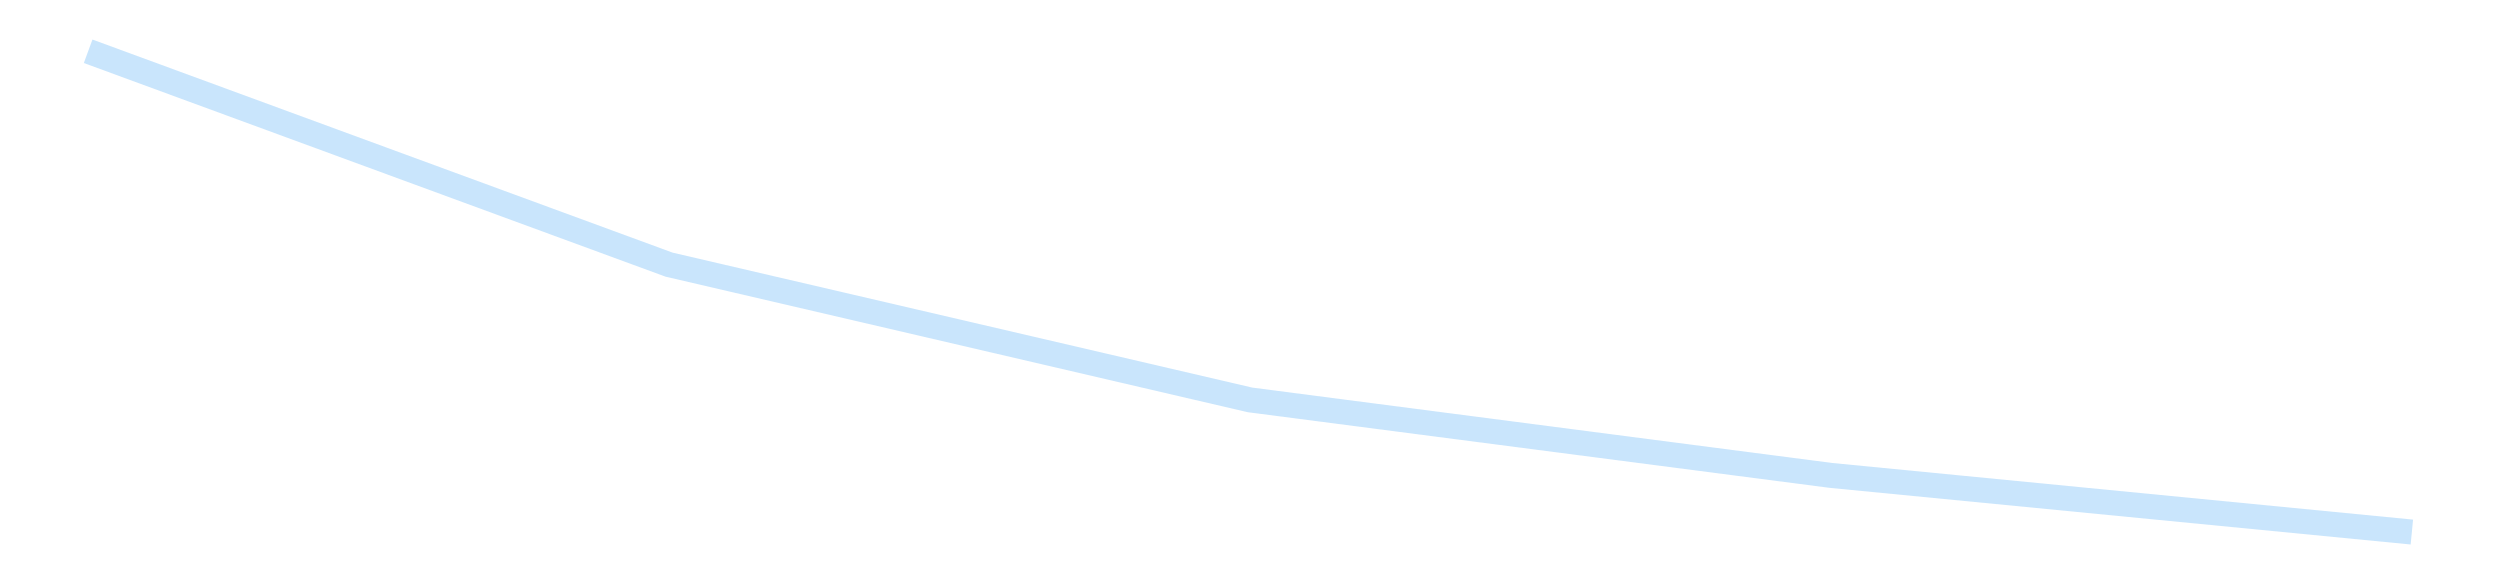 <?xml version='1.0' encoding='utf-8'?>
<svg xmlns="http://www.w3.org/2000/svg" xmlns:xlink="http://www.w3.org/1999/xlink" id="chart-ba786a84-ba77-4ef5-a63a-9740082af8bd" class="pygal-chart pygal-sparkline" viewBox="0 0 300 70" width="300" height="70"><!--Generated with pygal 3.0.4 (lxml) ©Kozea 2012-2016 on 2025-11-03--><!--http://pygal.org--><!--http://github.com/Kozea/pygal--><defs><style type="text/css">#chart-ba786a84-ba77-4ef5-a63a-9740082af8bd{-webkit-user-select:none;-webkit-font-smoothing:antialiased;font-family:Consolas,"Liberation Mono",Menlo,Courier,monospace}#chart-ba786a84-ba77-4ef5-a63a-9740082af8bd .title{font-family:Consolas,"Liberation Mono",Menlo,Courier,monospace;font-size:16px}#chart-ba786a84-ba77-4ef5-a63a-9740082af8bd .legends .legend text{font-family:Consolas,"Liberation Mono",Menlo,Courier,monospace;font-size:14px}#chart-ba786a84-ba77-4ef5-a63a-9740082af8bd .axis text{font-family:Consolas,"Liberation Mono",Menlo,Courier,monospace;font-size:10px}#chart-ba786a84-ba77-4ef5-a63a-9740082af8bd .axis text.major{font-family:Consolas,"Liberation Mono",Menlo,Courier,monospace;font-size:10px}#chart-ba786a84-ba77-4ef5-a63a-9740082af8bd .text-overlay text.value{font-family:Consolas,"Liberation Mono",Menlo,Courier,monospace;font-size:16px}#chart-ba786a84-ba77-4ef5-a63a-9740082af8bd .text-overlay text.label{font-family:Consolas,"Liberation Mono",Menlo,Courier,monospace;font-size:10px}#chart-ba786a84-ba77-4ef5-a63a-9740082af8bd .tooltip{font-family:Consolas,"Liberation Mono",Menlo,Courier,monospace;font-size:14px}#chart-ba786a84-ba77-4ef5-a63a-9740082af8bd text.no_data{font-family:Consolas,"Liberation Mono",Menlo,Courier,monospace;font-size:64px}
#chart-ba786a84-ba77-4ef5-a63a-9740082af8bd{background-color:transparent}#chart-ba786a84-ba77-4ef5-a63a-9740082af8bd path,#chart-ba786a84-ba77-4ef5-a63a-9740082af8bd line,#chart-ba786a84-ba77-4ef5-a63a-9740082af8bd rect,#chart-ba786a84-ba77-4ef5-a63a-9740082af8bd circle{-webkit-transition:150ms;-moz-transition:150ms;transition:150ms}#chart-ba786a84-ba77-4ef5-a63a-9740082af8bd .graph &gt; .background{fill:transparent}#chart-ba786a84-ba77-4ef5-a63a-9740082af8bd .plot &gt; .background{fill:transparent}#chart-ba786a84-ba77-4ef5-a63a-9740082af8bd .graph{fill:rgba(0,0,0,.87)}#chart-ba786a84-ba77-4ef5-a63a-9740082af8bd text.no_data{fill:rgba(0,0,0,1)}#chart-ba786a84-ba77-4ef5-a63a-9740082af8bd .title{fill:rgba(0,0,0,1)}#chart-ba786a84-ba77-4ef5-a63a-9740082af8bd .legends .legend text{fill:rgba(0,0,0,.87)}#chart-ba786a84-ba77-4ef5-a63a-9740082af8bd .legends .legend:hover text{fill:rgba(0,0,0,1)}#chart-ba786a84-ba77-4ef5-a63a-9740082af8bd .axis .line{stroke:rgba(0,0,0,1)}#chart-ba786a84-ba77-4ef5-a63a-9740082af8bd .axis .guide.line{stroke:rgba(0,0,0,.54)}#chart-ba786a84-ba77-4ef5-a63a-9740082af8bd .axis .major.line{stroke:rgba(0,0,0,.87)}#chart-ba786a84-ba77-4ef5-a63a-9740082af8bd .axis text.major{fill:rgba(0,0,0,1)}#chart-ba786a84-ba77-4ef5-a63a-9740082af8bd .axis.y .guides:hover .guide.line,#chart-ba786a84-ba77-4ef5-a63a-9740082af8bd .line-graph .axis.x .guides:hover .guide.line,#chart-ba786a84-ba77-4ef5-a63a-9740082af8bd .stackedline-graph .axis.x .guides:hover .guide.line,#chart-ba786a84-ba77-4ef5-a63a-9740082af8bd .xy-graph .axis.x .guides:hover .guide.line{stroke:rgba(0,0,0,1)}#chart-ba786a84-ba77-4ef5-a63a-9740082af8bd .axis .guides:hover text{fill:rgba(0,0,0,1)}#chart-ba786a84-ba77-4ef5-a63a-9740082af8bd .reactive{fill-opacity:.7;stroke-opacity:.8;stroke-width:3}#chart-ba786a84-ba77-4ef5-a63a-9740082af8bd .ci{stroke:rgba(0,0,0,.87)}#chart-ba786a84-ba77-4ef5-a63a-9740082af8bd .reactive.active,#chart-ba786a84-ba77-4ef5-a63a-9740082af8bd .active .reactive{fill-opacity:.8;stroke-opacity:.9;stroke-width:4}#chart-ba786a84-ba77-4ef5-a63a-9740082af8bd .ci .reactive.active{stroke-width:1.5}#chart-ba786a84-ba77-4ef5-a63a-9740082af8bd .series text{fill:rgba(0,0,0,1)}#chart-ba786a84-ba77-4ef5-a63a-9740082af8bd .tooltip rect{fill:transparent;stroke:rgba(0,0,0,1);-webkit-transition:opacity 150ms;-moz-transition:opacity 150ms;transition:opacity 150ms}#chart-ba786a84-ba77-4ef5-a63a-9740082af8bd .tooltip .label{fill:rgba(0,0,0,.87)}#chart-ba786a84-ba77-4ef5-a63a-9740082af8bd .tooltip .label{fill:rgba(0,0,0,.87)}#chart-ba786a84-ba77-4ef5-a63a-9740082af8bd .tooltip .legend{font-size:.8em;fill:rgba(0,0,0,.54)}#chart-ba786a84-ba77-4ef5-a63a-9740082af8bd .tooltip .x_label{font-size:.6em;fill:rgba(0,0,0,1)}#chart-ba786a84-ba77-4ef5-a63a-9740082af8bd .tooltip .xlink{font-size:.5em;text-decoration:underline}#chart-ba786a84-ba77-4ef5-a63a-9740082af8bd .tooltip .value{font-size:1.5em}#chart-ba786a84-ba77-4ef5-a63a-9740082af8bd .bound{font-size:.5em}#chart-ba786a84-ba77-4ef5-a63a-9740082af8bd .max-value{font-size:.75em;fill:rgba(0,0,0,.54)}#chart-ba786a84-ba77-4ef5-a63a-9740082af8bd .map-element{fill:transparent;stroke:rgba(0,0,0,.54) !important}#chart-ba786a84-ba77-4ef5-a63a-9740082af8bd .map-element .reactive{fill-opacity:inherit;stroke-opacity:inherit}#chart-ba786a84-ba77-4ef5-a63a-9740082af8bd .color-0,#chart-ba786a84-ba77-4ef5-a63a-9740082af8bd .color-0 a:visited{stroke:#bbdefb;fill:#bbdefb}#chart-ba786a84-ba77-4ef5-a63a-9740082af8bd .text-overlay .color-0 text{fill:black}
#chart-ba786a84-ba77-4ef5-a63a-9740082af8bd text.no_data{text-anchor:middle}#chart-ba786a84-ba77-4ef5-a63a-9740082af8bd .guide.line{fill:none}#chart-ba786a84-ba77-4ef5-a63a-9740082af8bd .centered{text-anchor:middle}#chart-ba786a84-ba77-4ef5-a63a-9740082af8bd .title{text-anchor:middle}#chart-ba786a84-ba77-4ef5-a63a-9740082af8bd .legends .legend text{fill-opacity:1}#chart-ba786a84-ba77-4ef5-a63a-9740082af8bd .axis.x text{text-anchor:middle}#chart-ba786a84-ba77-4ef5-a63a-9740082af8bd .axis.x:not(.web) text[transform]{text-anchor:start}#chart-ba786a84-ba77-4ef5-a63a-9740082af8bd .axis.x:not(.web) text[transform].backwards{text-anchor:end}#chart-ba786a84-ba77-4ef5-a63a-9740082af8bd .axis.y text{text-anchor:end}#chart-ba786a84-ba77-4ef5-a63a-9740082af8bd .axis.y text[transform].backwards{text-anchor:start}#chart-ba786a84-ba77-4ef5-a63a-9740082af8bd .axis.y2 text{text-anchor:start}#chart-ba786a84-ba77-4ef5-a63a-9740082af8bd .axis.y2 text[transform].backwards{text-anchor:end}#chart-ba786a84-ba77-4ef5-a63a-9740082af8bd .axis .guide.line{stroke-dasharray:4,4;stroke:black}#chart-ba786a84-ba77-4ef5-a63a-9740082af8bd .axis .major.guide.line{stroke-dasharray:6,6;stroke:black}#chart-ba786a84-ba77-4ef5-a63a-9740082af8bd .horizontal .axis.y .guide.line,#chart-ba786a84-ba77-4ef5-a63a-9740082af8bd .horizontal .axis.y2 .guide.line,#chart-ba786a84-ba77-4ef5-a63a-9740082af8bd .vertical .axis.x .guide.line{opacity:0}#chart-ba786a84-ba77-4ef5-a63a-9740082af8bd .horizontal .axis.always_show .guide.line,#chart-ba786a84-ba77-4ef5-a63a-9740082af8bd .vertical .axis.always_show .guide.line{opacity:1 !important}#chart-ba786a84-ba77-4ef5-a63a-9740082af8bd .axis.y .guides:hover .guide.line,#chart-ba786a84-ba77-4ef5-a63a-9740082af8bd .axis.y2 .guides:hover .guide.line,#chart-ba786a84-ba77-4ef5-a63a-9740082af8bd .axis.x .guides:hover .guide.line{opacity:1}#chart-ba786a84-ba77-4ef5-a63a-9740082af8bd .axis .guides:hover text{opacity:1}#chart-ba786a84-ba77-4ef5-a63a-9740082af8bd .nofill{fill:none}#chart-ba786a84-ba77-4ef5-a63a-9740082af8bd .subtle-fill{fill-opacity:.2}#chart-ba786a84-ba77-4ef5-a63a-9740082af8bd .dot{stroke-width:1px;fill-opacity:1;stroke-opacity:1}#chart-ba786a84-ba77-4ef5-a63a-9740082af8bd .dot.active{stroke-width:5px}#chart-ba786a84-ba77-4ef5-a63a-9740082af8bd .dot.negative{fill:transparent}#chart-ba786a84-ba77-4ef5-a63a-9740082af8bd text,#chart-ba786a84-ba77-4ef5-a63a-9740082af8bd tspan{stroke:none !important}#chart-ba786a84-ba77-4ef5-a63a-9740082af8bd .series text.active{opacity:1}#chart-ba786a84-ba77-4ef5-a63a-9740082af8bd .tooltip rect{fill-opacity:.95;stroke-width:.5}#chart-ba786a84-ba77-4ef5-a63a-9740082af8bd .tooltip text{fill-opacity:1}#chart-ba786a84-ba77-4ef5-a63a-9740082af8bd .showable{visibility:hidden}#chart-ba786a84-ba77-4ef5-a63a-9740082af8bd .showable.shown{visibility:visible}#chart-ba786a84-ba77-4ef5-a63a-9740082af8bd .gauge-background{fill:rgba(229,229,229,1);stroke:none}#chart-ba786a84-ba77-4ef5-a63a-9740082af8bd .bg-lines{stroke:transparent;stroke-width:2px}</style><script type="text/javascript">window.pygal = window.pygal || {};window.pygal.config = window.pygal.config || {};window.pygal.config['ba786a84-ba77-4ef5-a63a-9740082af8bd'] = {"allow_interruptions": false, "box_mode": "extremes", "classes": ["pygal-chart", "pygal-sparkline"], "css": ["file://style.css", "file://graph.css"], "defs": [], "disable_xml_declaration": false, "dots_size": 2.5, "dynamic_print_values": false, "explicit_size": true, "fill": false, "force_uri_protocol": "https", "formatter": null, "half_pie": false, "height": 70, "include_x_axis": false, "inner_radius": 0, "interpolate": null, "interpolation_parameters": {}, "interpolation_precision": 250, "inverse_y_axis": false, "js": [], "legend_at_bottom": false, "legend_at_bottom_columns": null, "legend_box_size": 12, "logarithmic": false, "margin": 5, "margin_bottom": null, "margin_left": null, "margin_right": null, "margin_top": null, "max_scale": 2, "min_scale": 1, "missing_value_fill_truncation": "x", "no_data_text": "", "no_prefix": false, "order_min": null, "pretty_print": false, "print_labels": false, "print_values": false, "print_values_position": "center", "print_zeroes": true, "range": null, "rounded_bars": null, "secondary_range": null, "show_dots": false, "show_legend": false, "show_minor_x_labels": true, "show_minor_y_labels": true, "show_only_major_dots": false, "show_x_guides": false, "show_x_labels": false, "show_y_guides": true, "show_y_labels": false, "spacing": 0, "stack_from_top": false, "strict": false, "stroke": true, "stroke_style": null, "style": {"background": "transparent", "ci_colors": [], "colors": ["#bbdefb"], "dot_opacity": "1", "font_family": "Consolas, \"Liberation Mono\", Menlo, Courier, monospace", "foreground": "rgba(0, 0, 0, .87)", "foreground_strong": "rgba(0, 0, 0, 1)", "foreground_subtle": "rgba(0, 0, 0, .54)", "guide_stroke_color": "black", "guide_stroke_dasharray": "4,4", "label_font_family": "Consolas, \"Liberation Mono\", Menlo, Courier, monospace", "label_font_size": 10, "legend_font_family": "Consolas, \"Liberation Mono\", Menlo, Courier, monospace", "legend_font_size": 14, "major_guide_stroke_color": "black", "major_guide_stroke_dasharray": "6,6", "major_label_font_family": "Consolas, \"Liberation Mono\", Menlo, Courier, monospace", "major_label_font_size": 10, "no_data_font_family": "Consolas, \"Liberation Mono\", Menlo, Courier, monospace", "no_data_font_size": 64, "opacity": ".7", "opacity_hover": ".8", "plot_background": "transparent", "stroke_opacity": ".8", "stroke_opacity_hover": ".9", "stroke_width": 3, "stroke_width_hover": "4", "title_font_family": "Consolas, \"Liberation Mono\", Menlo, Courier, monospace", "title_font_size": 16, "tooltip_font_family": "Consolas, \"Liberation Mono\", Menlo, Courier, monospace", "tooltip_font_size": 14, "transition": "150ms", "value_background": "rgba(229, 229, 229, 1)", "value_colors": [], "value_font_family": "Consolas, \"Liberation Mono\", Menlo, Courier, monospace", "value_font_size": 16, "value_label_font_family": "Consolas, \"Liberation Mono\", Menlo, Courier, monospace", "value_label_font_size": 10}, "title": null, "tooltip_border_radius": 0, "tooltip_fancy_mode": true, "truncate_label": null, "truncate_legend": null, "width": 300, "x_label_rotation": 0, "x_labels": null, "x_labels_major": null, "x_labels_major_count": null, "x_labels_major_every": null, "x_title": null, "xrange": null, "y_label_rotation": 0, "y_labels": null, "y_labels_major": null, "y_labels_major_count": null, "y_labels_major_every": null, "y_title": null, "zero": 0, "legends": [""]}</script></defs><title>Pygal</title><g class="graph line-graph vertical"><rect x="0" y="0" width="300" height="70" class="background"/><g transform="translate(5, 5)" class="plot"><rect x="0" y="0" width="290" height="60" class="background"/><g class="series serie-0 color-0"><path d="M5.577 1.154 L75.288 26.758 145 42.988 214.712 52.05 284.423 58.846" class="line reactive nofill"/></g></g><g class="titles"/><g transform="translate(5, 5)" class="plot overlay"><g class="series serie-0 color-0"/></g><g transform="translate(5, 5)" class="plot text-overlay"><g class="series serie-0 color-0"/></g><g transform="translate(5, 5)" class="plot tooltip-overlay"><g transform="translate(0 0)" style="opacity: 0" class="tooltip"><rect rx="0" ry="0" width="0" height="0" class="tooltip-box"/><g class="text"/></g></g></g></svg>